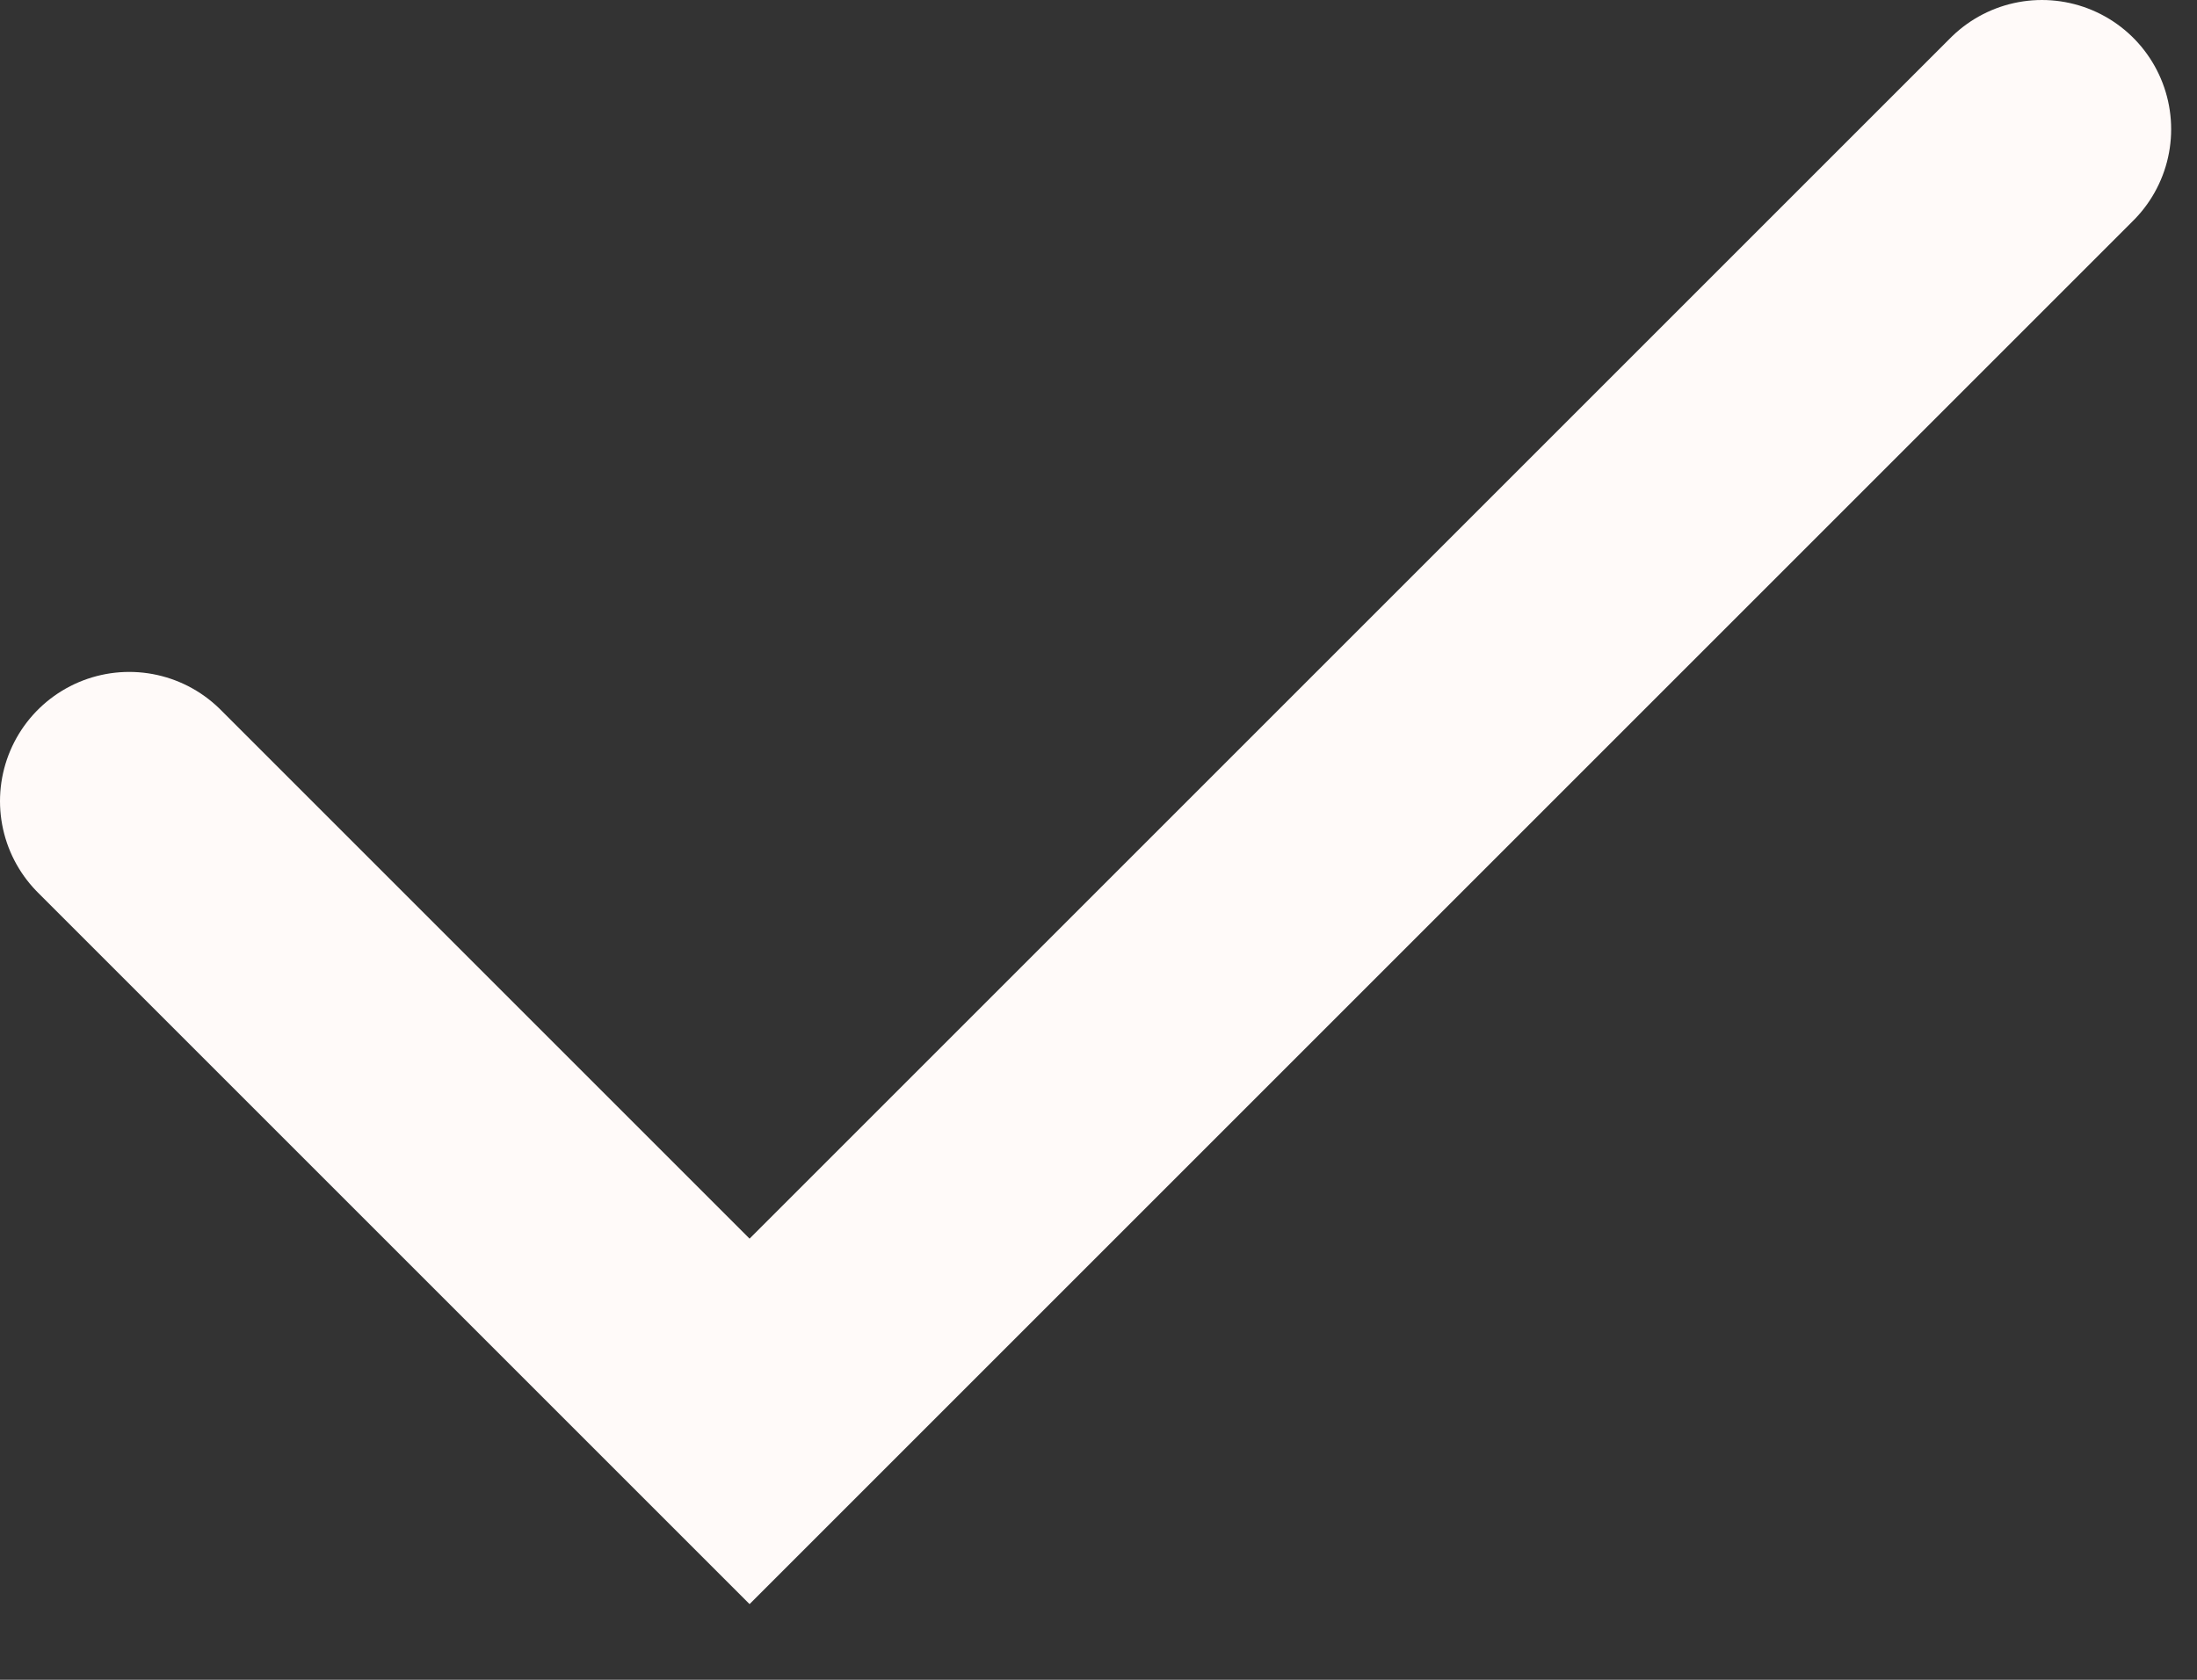 <svg xmlns="http://www.w3.org/2000/svg" width="17" height="13" viewBox="0 0 17 13" fill="none"><rect x="0" y="0" width="17" height="13" fill="#333333" stroke="none"/><path d="M1 6.2L5.8 11L15.8 1" stroke="#FFFAF9" stroke-width="2" stroke-linecap="round"></path></svg>